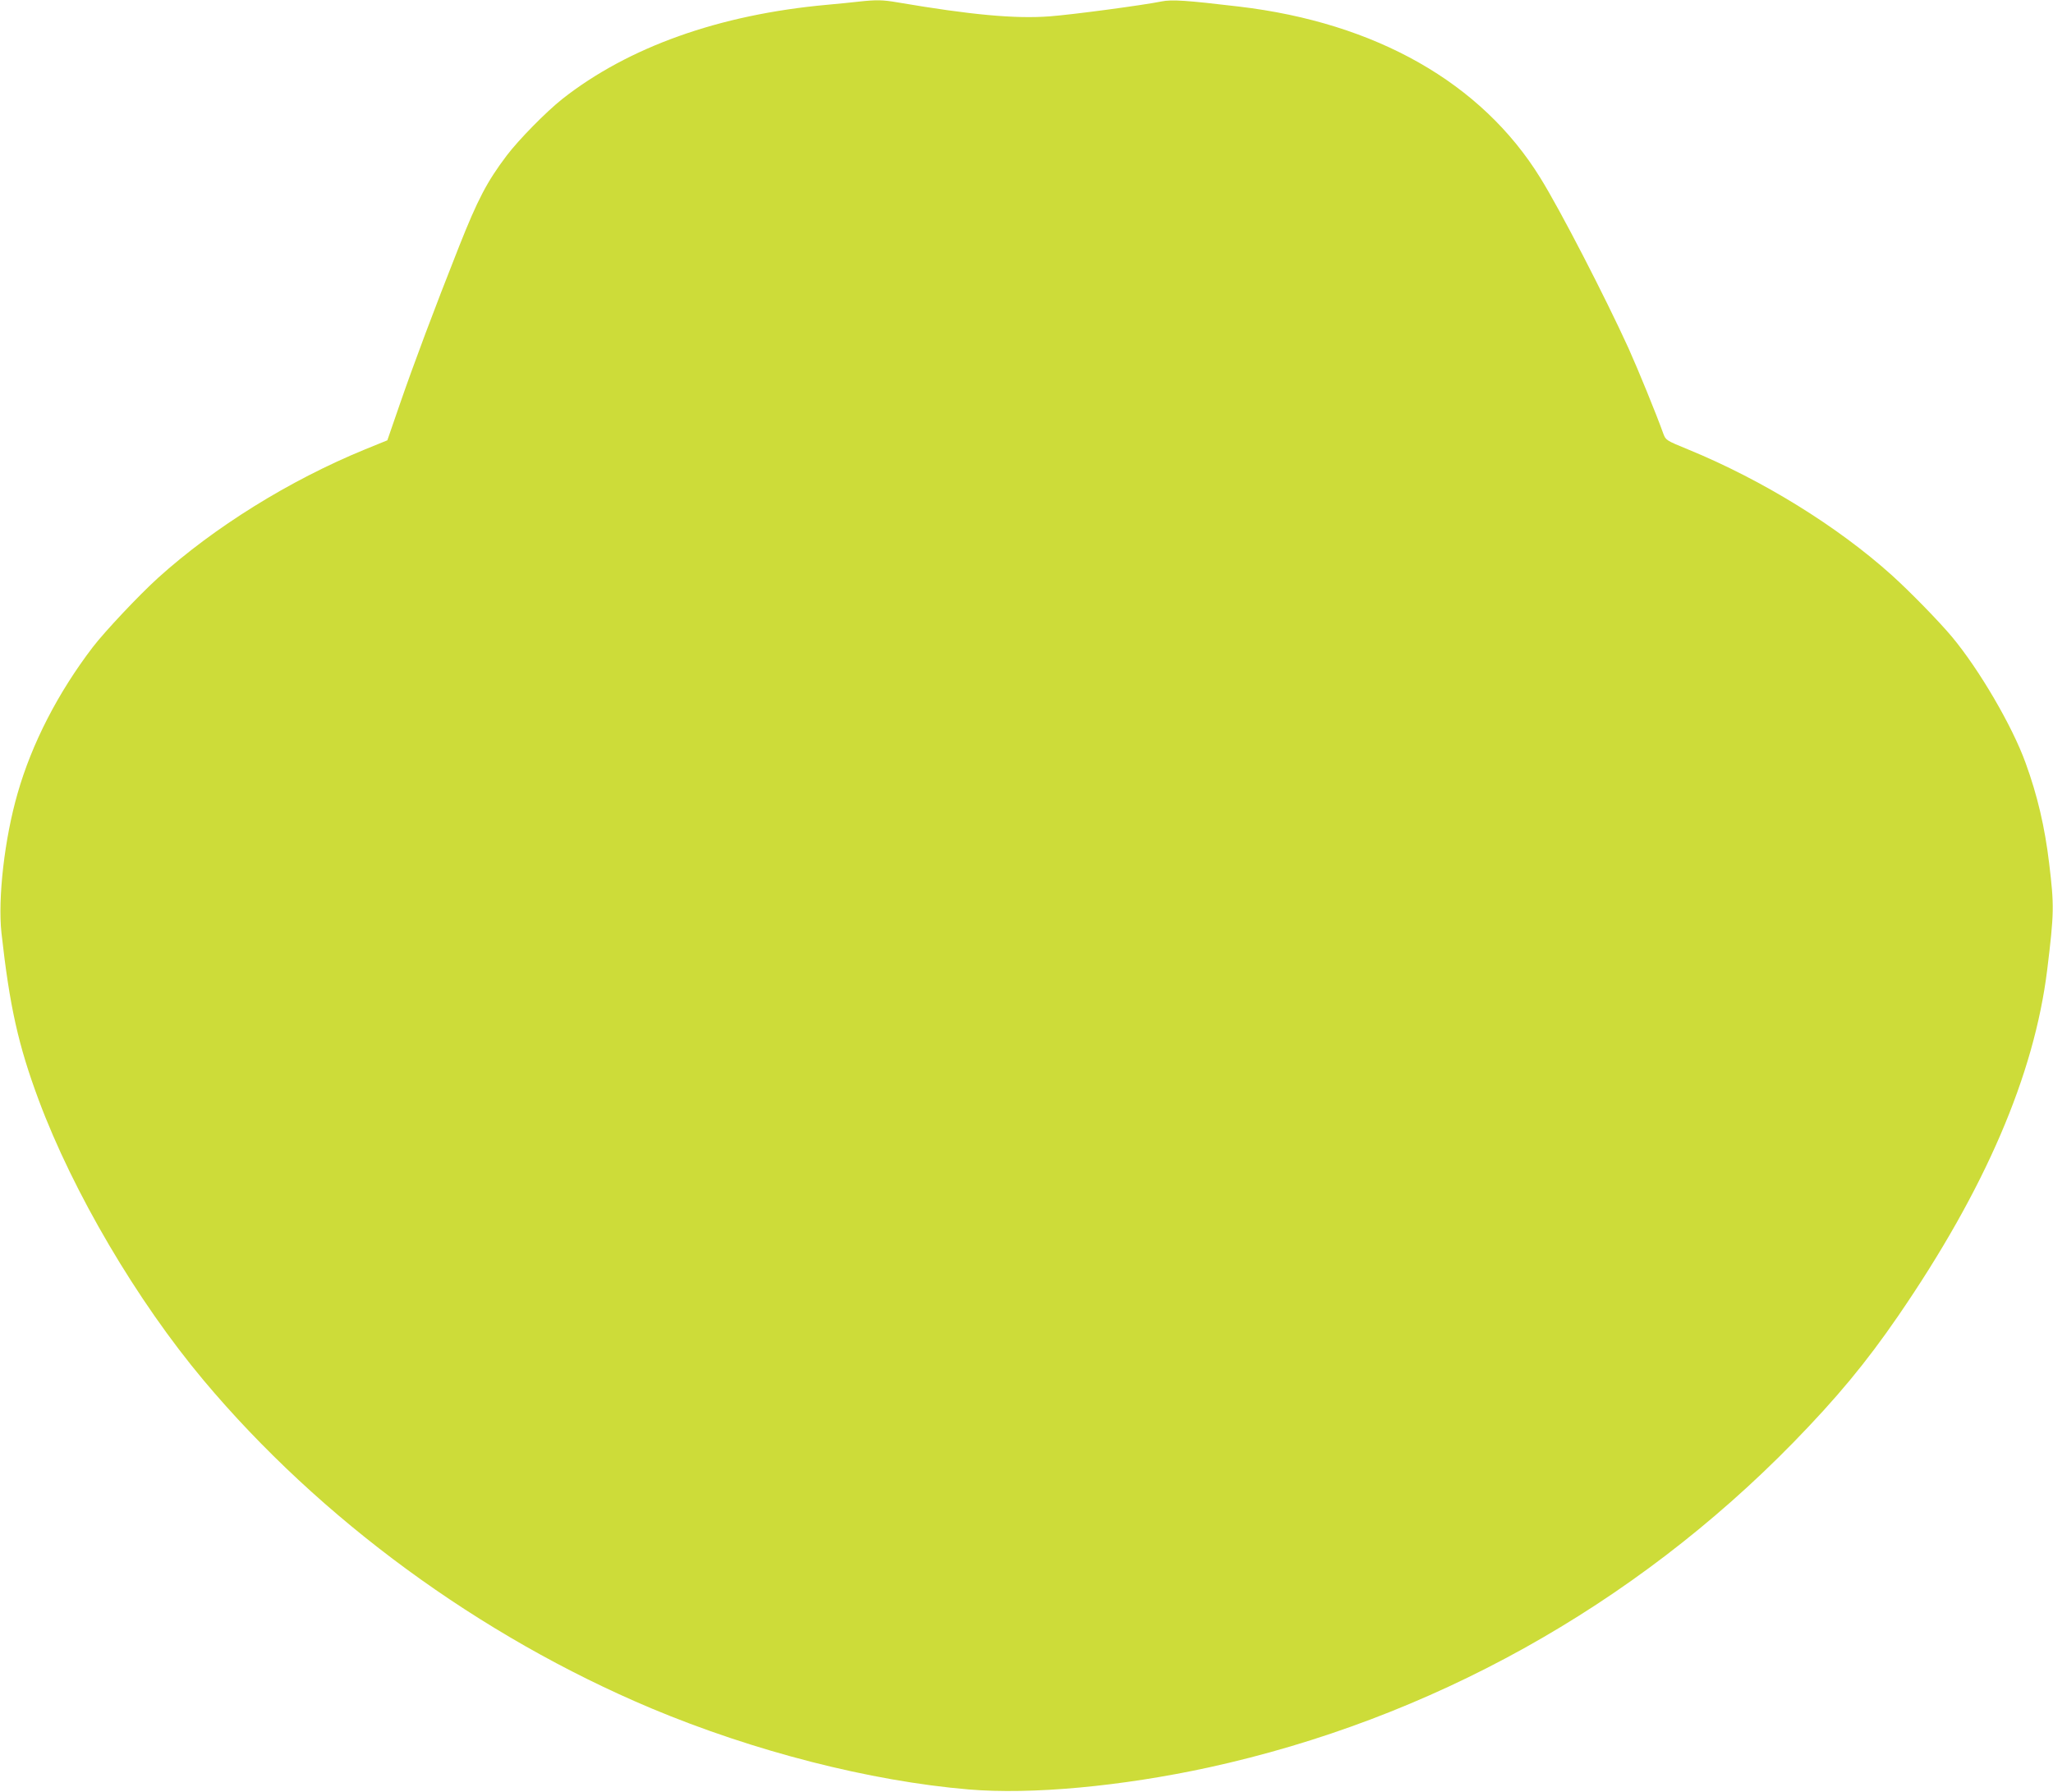 <?xml version="1.0" standalone="no"?>
<!DOCTYPE svg PUBLIC "-//W3C//DTD SVG 20010904//EN"
 "http://www.w3.org/TR/2001/REC-SVG-20010904/DTD/svg10.dtd">
<svg version="1.0" xmlns="http://www.w3.org/2000/svg"
 width="1280pt" height="1117pt" viewBox="0 0 1280 1117"
 preserveAspectRatio="xMidYMid meet">
<g transform="translate(0,1117) scale(0.1,-0.1)"
fill="#cddc39" stroke="none">
<path d="M5355 11160 c-38 -5 -128 -13 -200 -20 -671 -61 -1237 -263 -1649
-587 -101 -80 -272 -254 -347 -353 -123 -163 -180 -272 -297 -567 -156 -394
-283 -733 -371 -988 l-76 -220 -140 -57 c-471 -193 -940 -485 -1290 -801 -120
-109 -331 -333 -407 -432 -216 -283 -379 -599 -468 -910 -82 -283 -124 -655
-101 -870 51 -459 105 -701 232 -1042 215 -577 613 -1253 1029 -1749 727 -866
1721 -1594 2790 -2044 639 -268 1364 -454 1980 -506 390 -33 951 19 1495 137
1383 302 2647 1005 3645 2025 273 280 454 498 654 789 542 789 849 1502 930
2160 43 354 44 397 12 663 -27 226 -73 423 -147 626 -83 230 -289 582 -459
786 -84 100 -262 282 -375 384 -339 305 -807 594 -1270 784 -137 56 -139 58
-154 97 -46 128 -154 392 -218 535 -146 320 -425 861 -550 1062 -365 591
-1024 966 -1878 1067 -329 39 -420 45 -483 32 -119 -24 -553 -82 -698 -93
-215 -16 -489 9 -947 87 -93 16 -132 17 -242 5z"/>
</g>
</svg>
